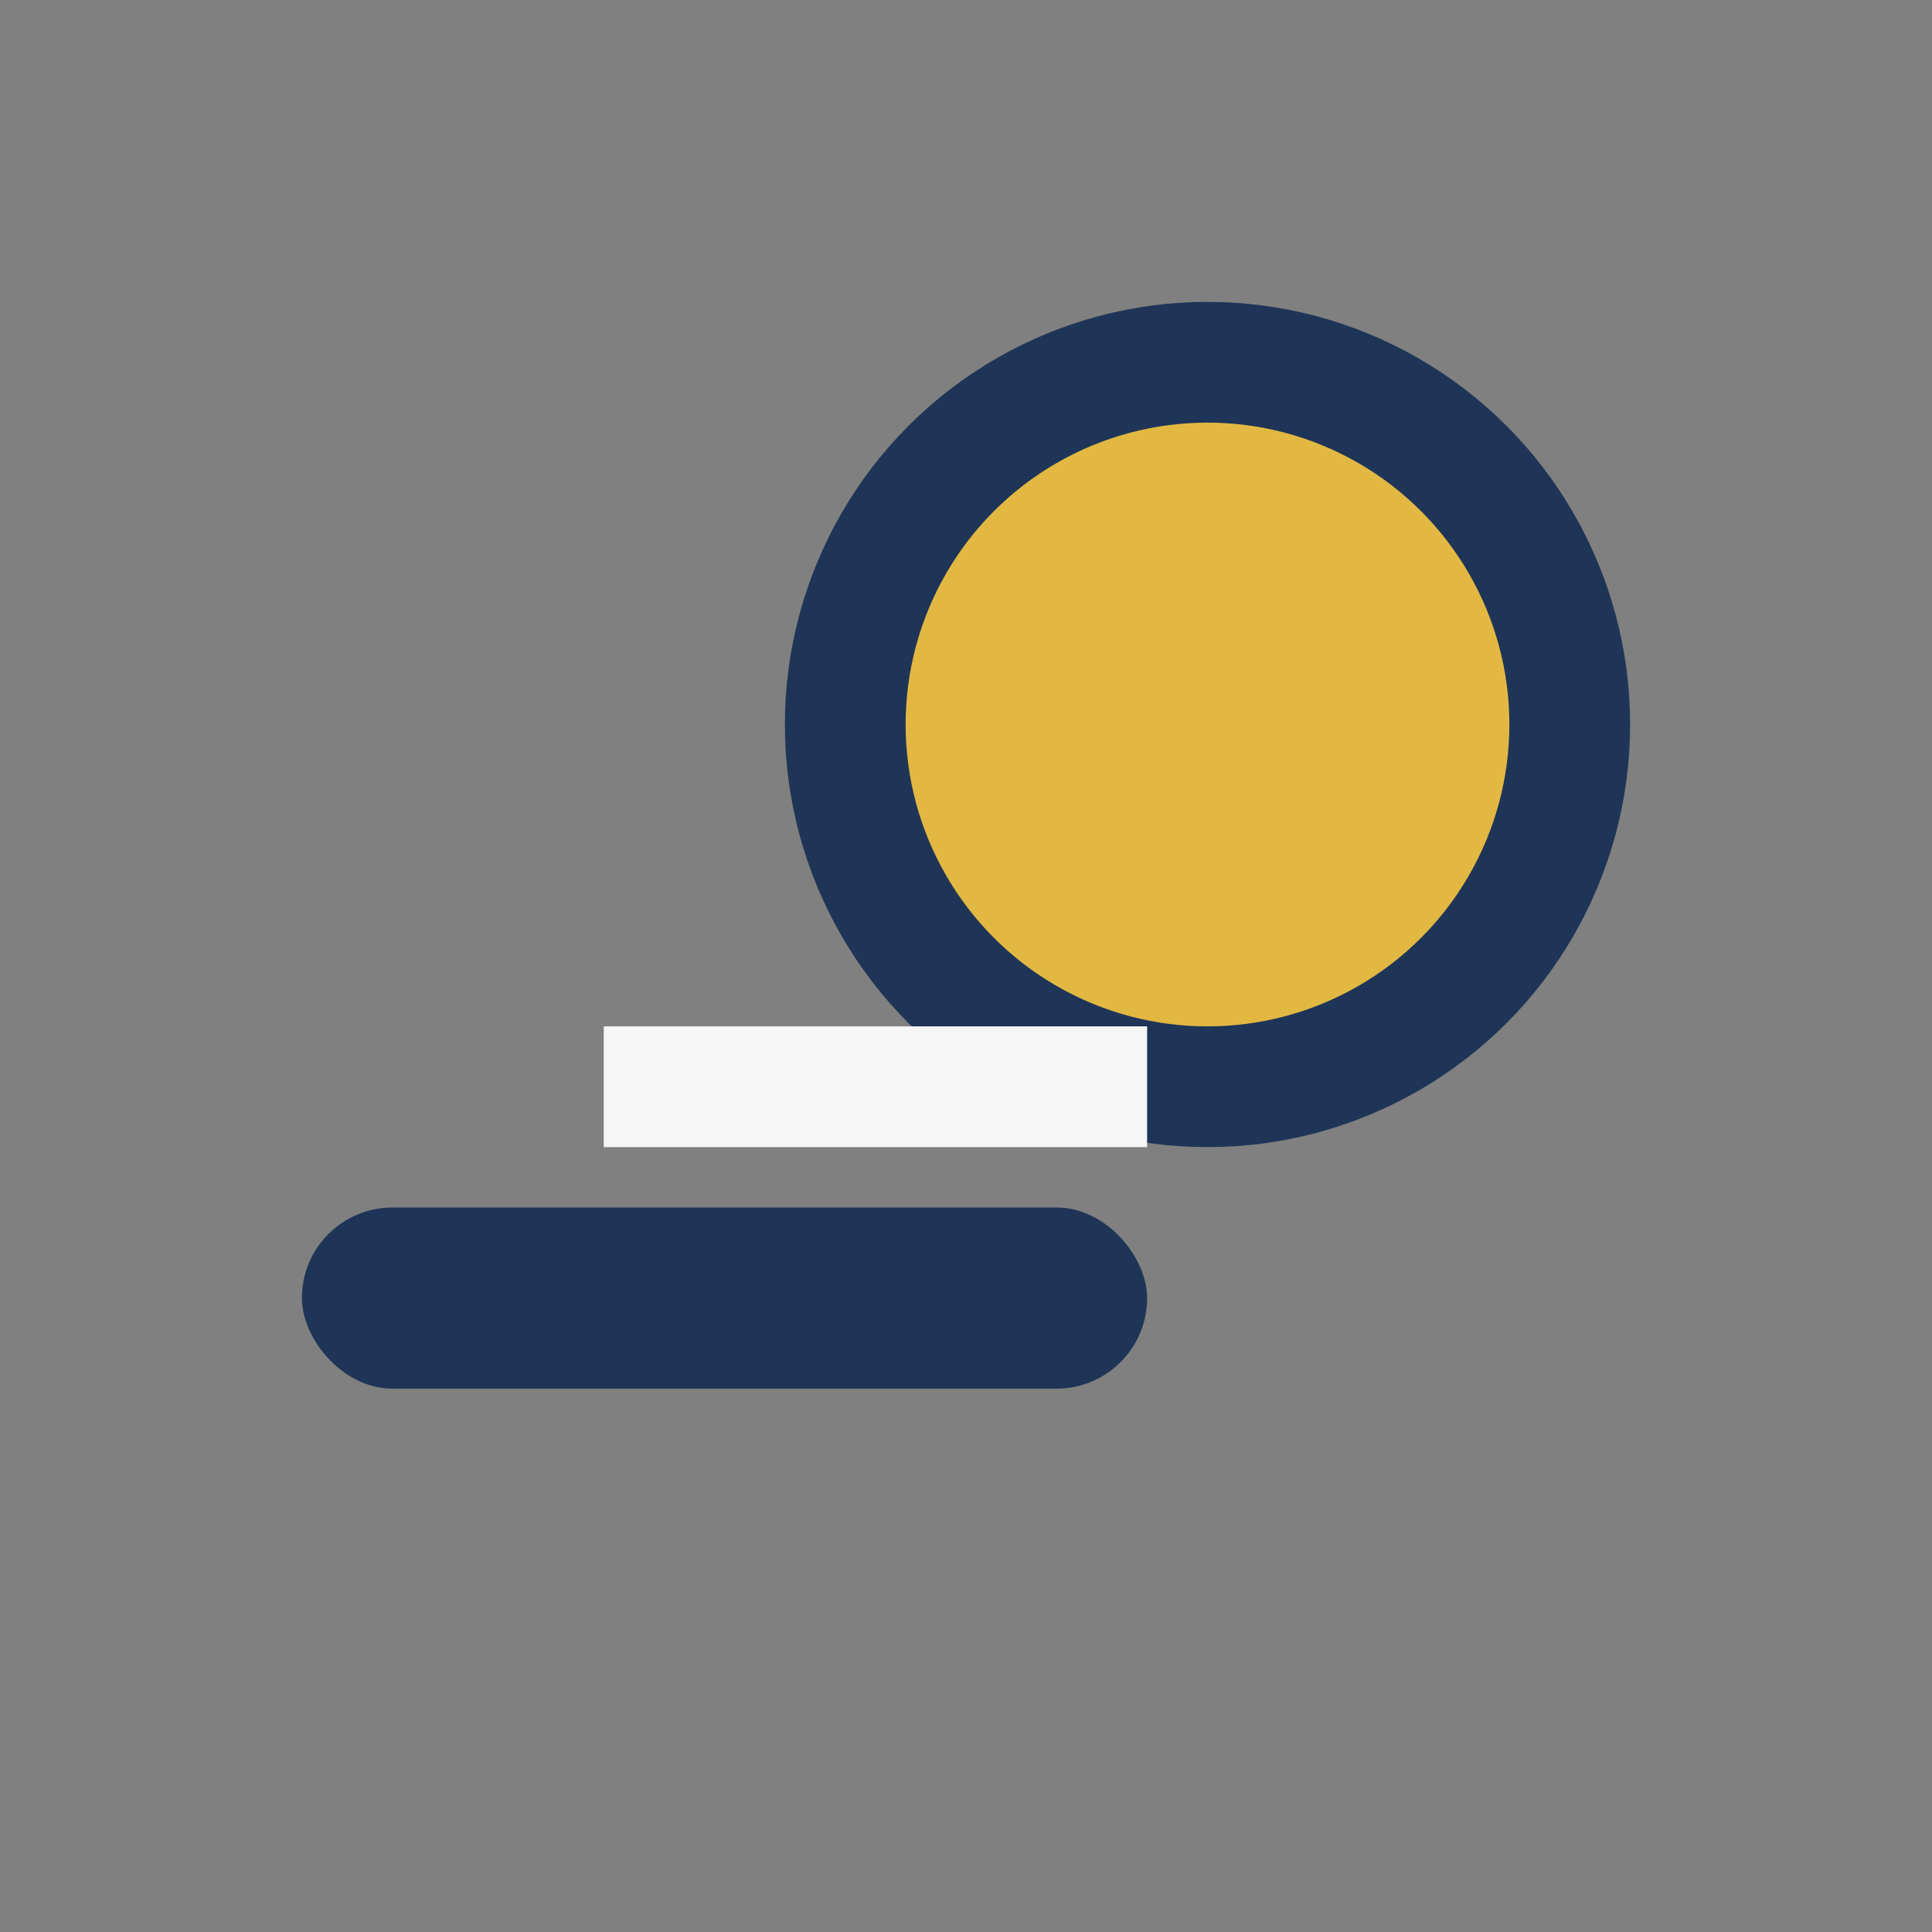 <?xml version="1.0" encoding="UTF-8"?>
<svg xmlns="http://www.w3.org/2000/svg" width="32" height="32" viewBox="0 0 32 32"><rect x="0" y="0" width="32" height="32" fill="#808080" stroke="none"/><circle cx="20" cy="12" r="6" fill="#E2B842" stroke="#1F3557" stroke-width="2"/><rect x="5" y="20" width="14" height="3" rx="1.5" fill="#1F3557"/><rect x="10" y="17" width="9" height="2" fill="#F6F6F6"/></svg>